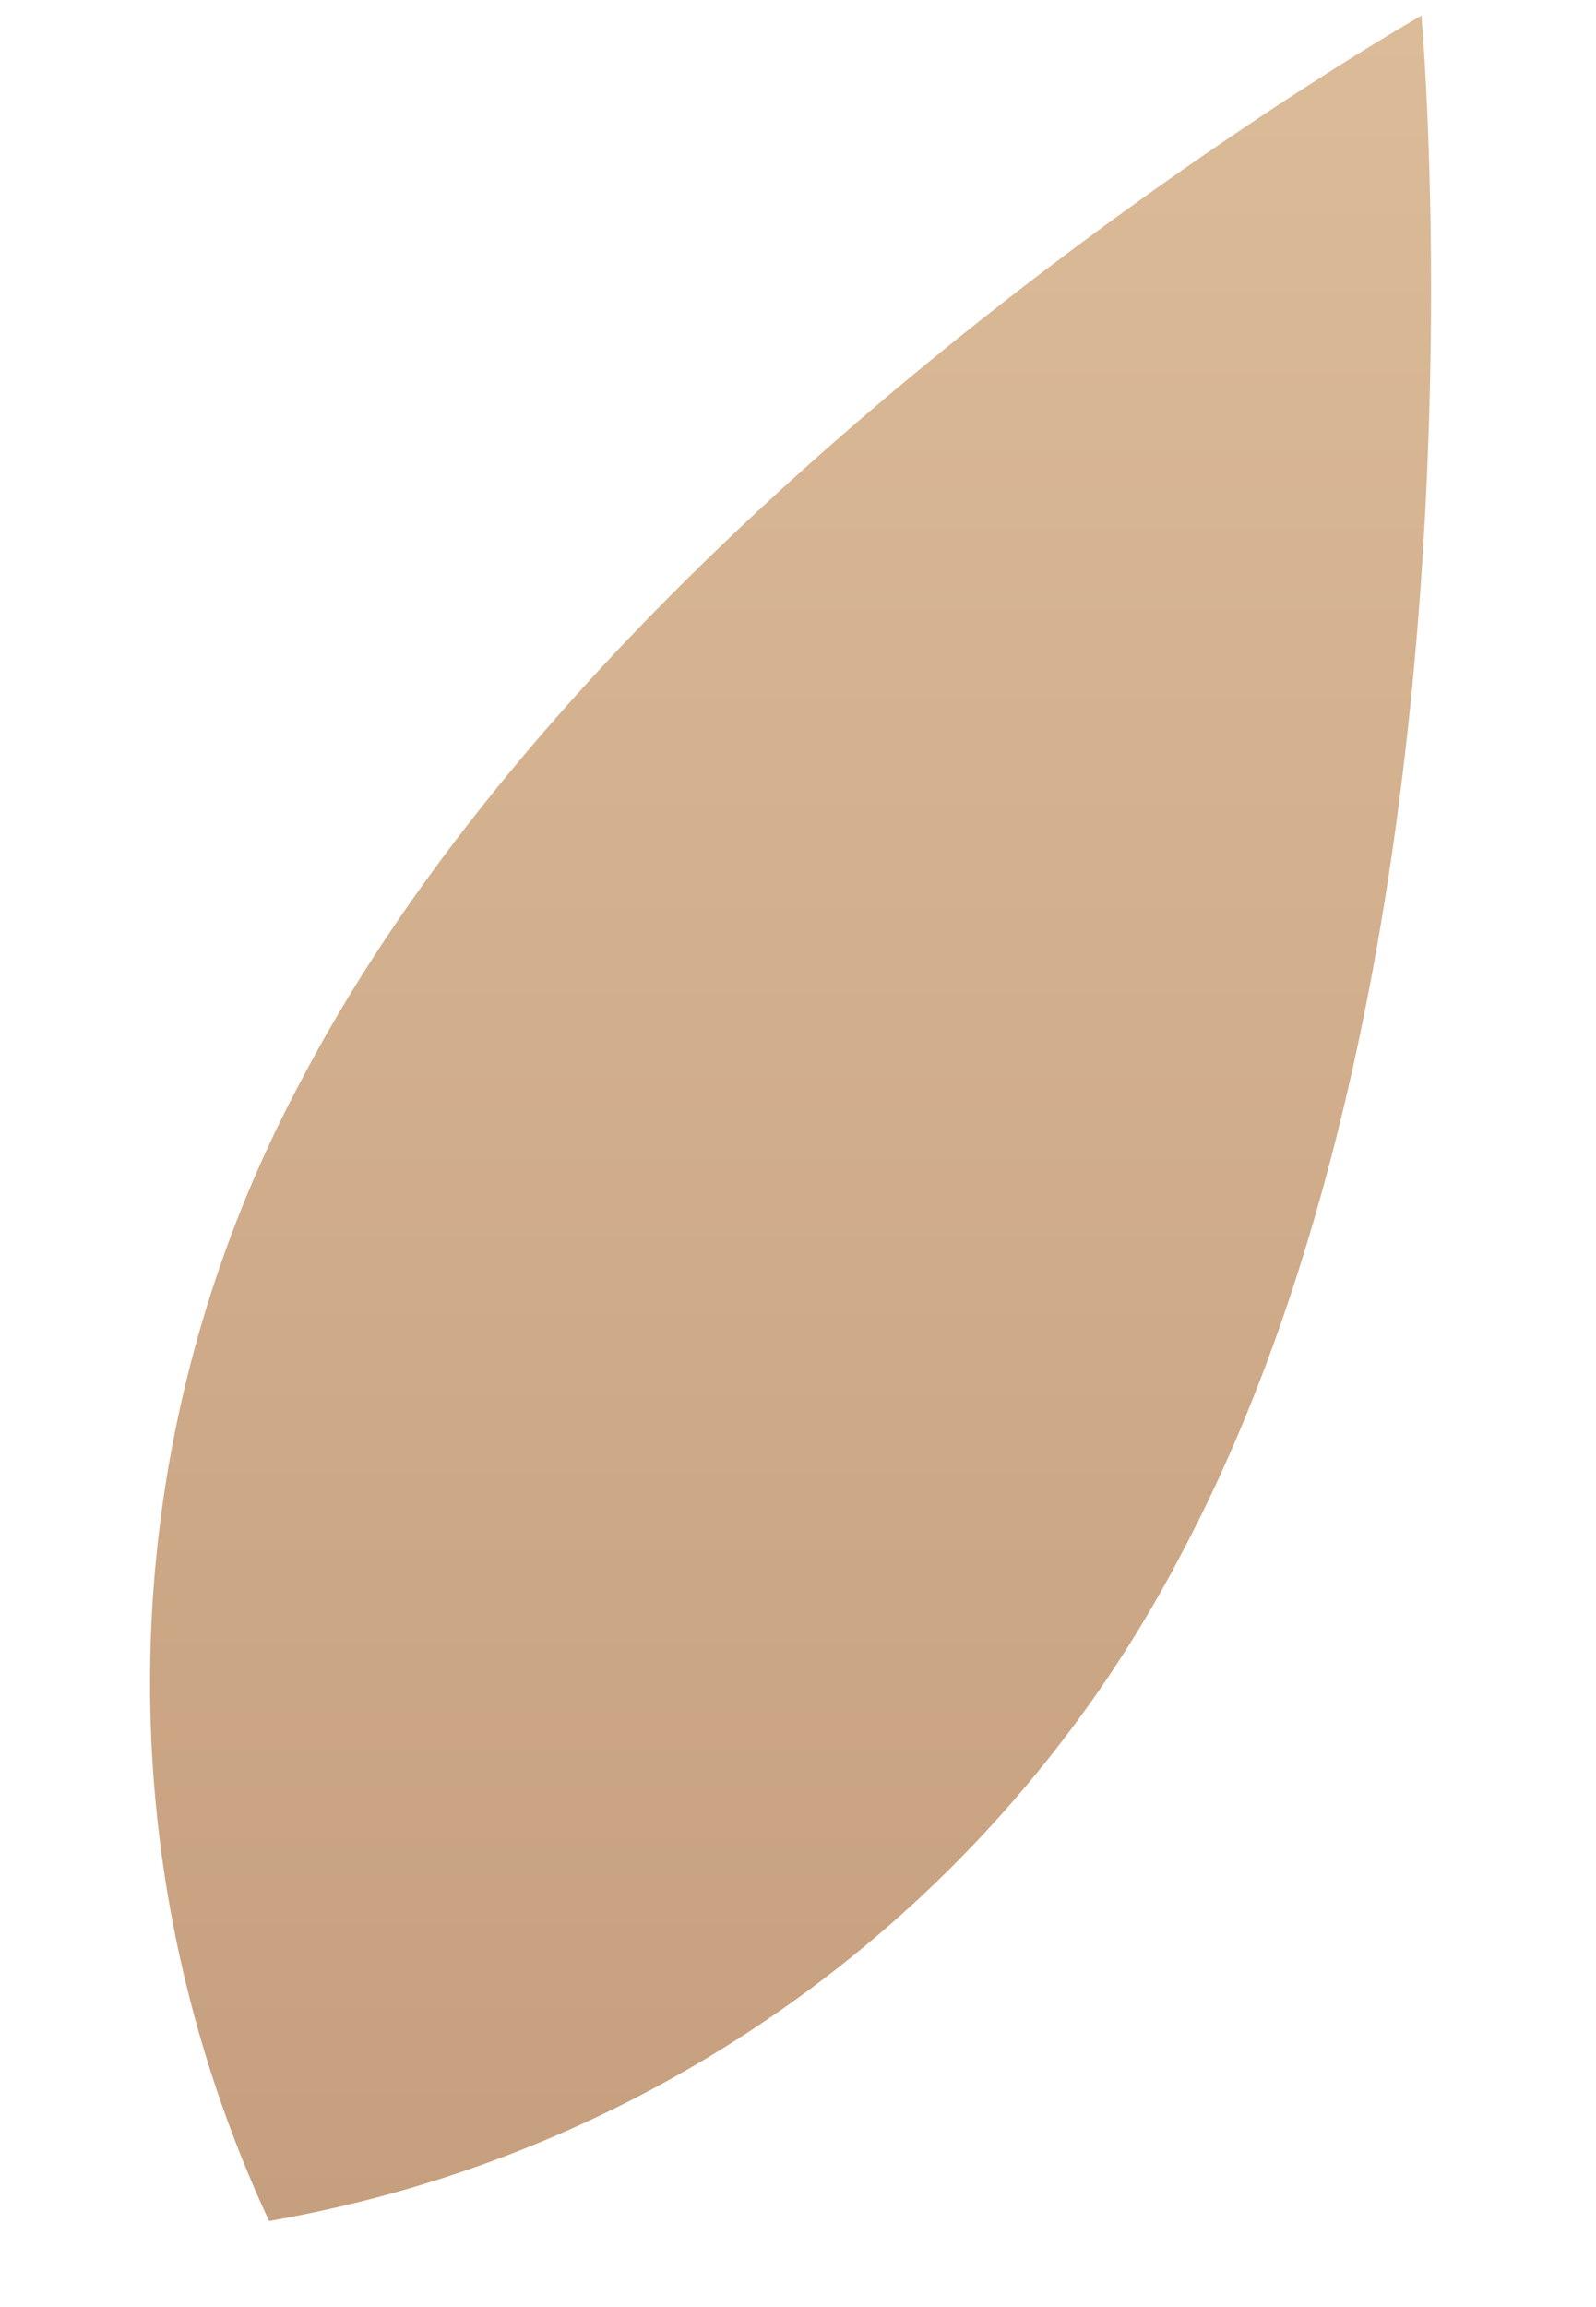 <svg xmlns="http://www.w3.org/2000/svg" xmlns:xlink="http://www.w3.org/1999/xlink" width="18" height="26" viewBox="0 0 18 26"><defs><style>.a{clip-path:url(#c);}.b{fill:url(#a);}</style><linearGradient id="a" x1="0.5" x2="0.5" y2="1" gradientUnits="objectBoundingBox"><stop offset="0" stop-color="#dbbb98"/><stop offset="1" stop-color="#c69f7e"/></linearGradient><clipPath id="c"><rect width="18" height="26"/></clipPath></defs><g id="b" class="a"><path class="b" d="M11.677,17.242A14.37,14.37,0,0,1,1.34,24.854,14.367,14.367,0,0,1,1.692,12.02C5.28,5.157,14.336,0,14.336,0s.931,10.378-2.658,17.242" transform="translate(1.695 0.176)"/></g></svg>